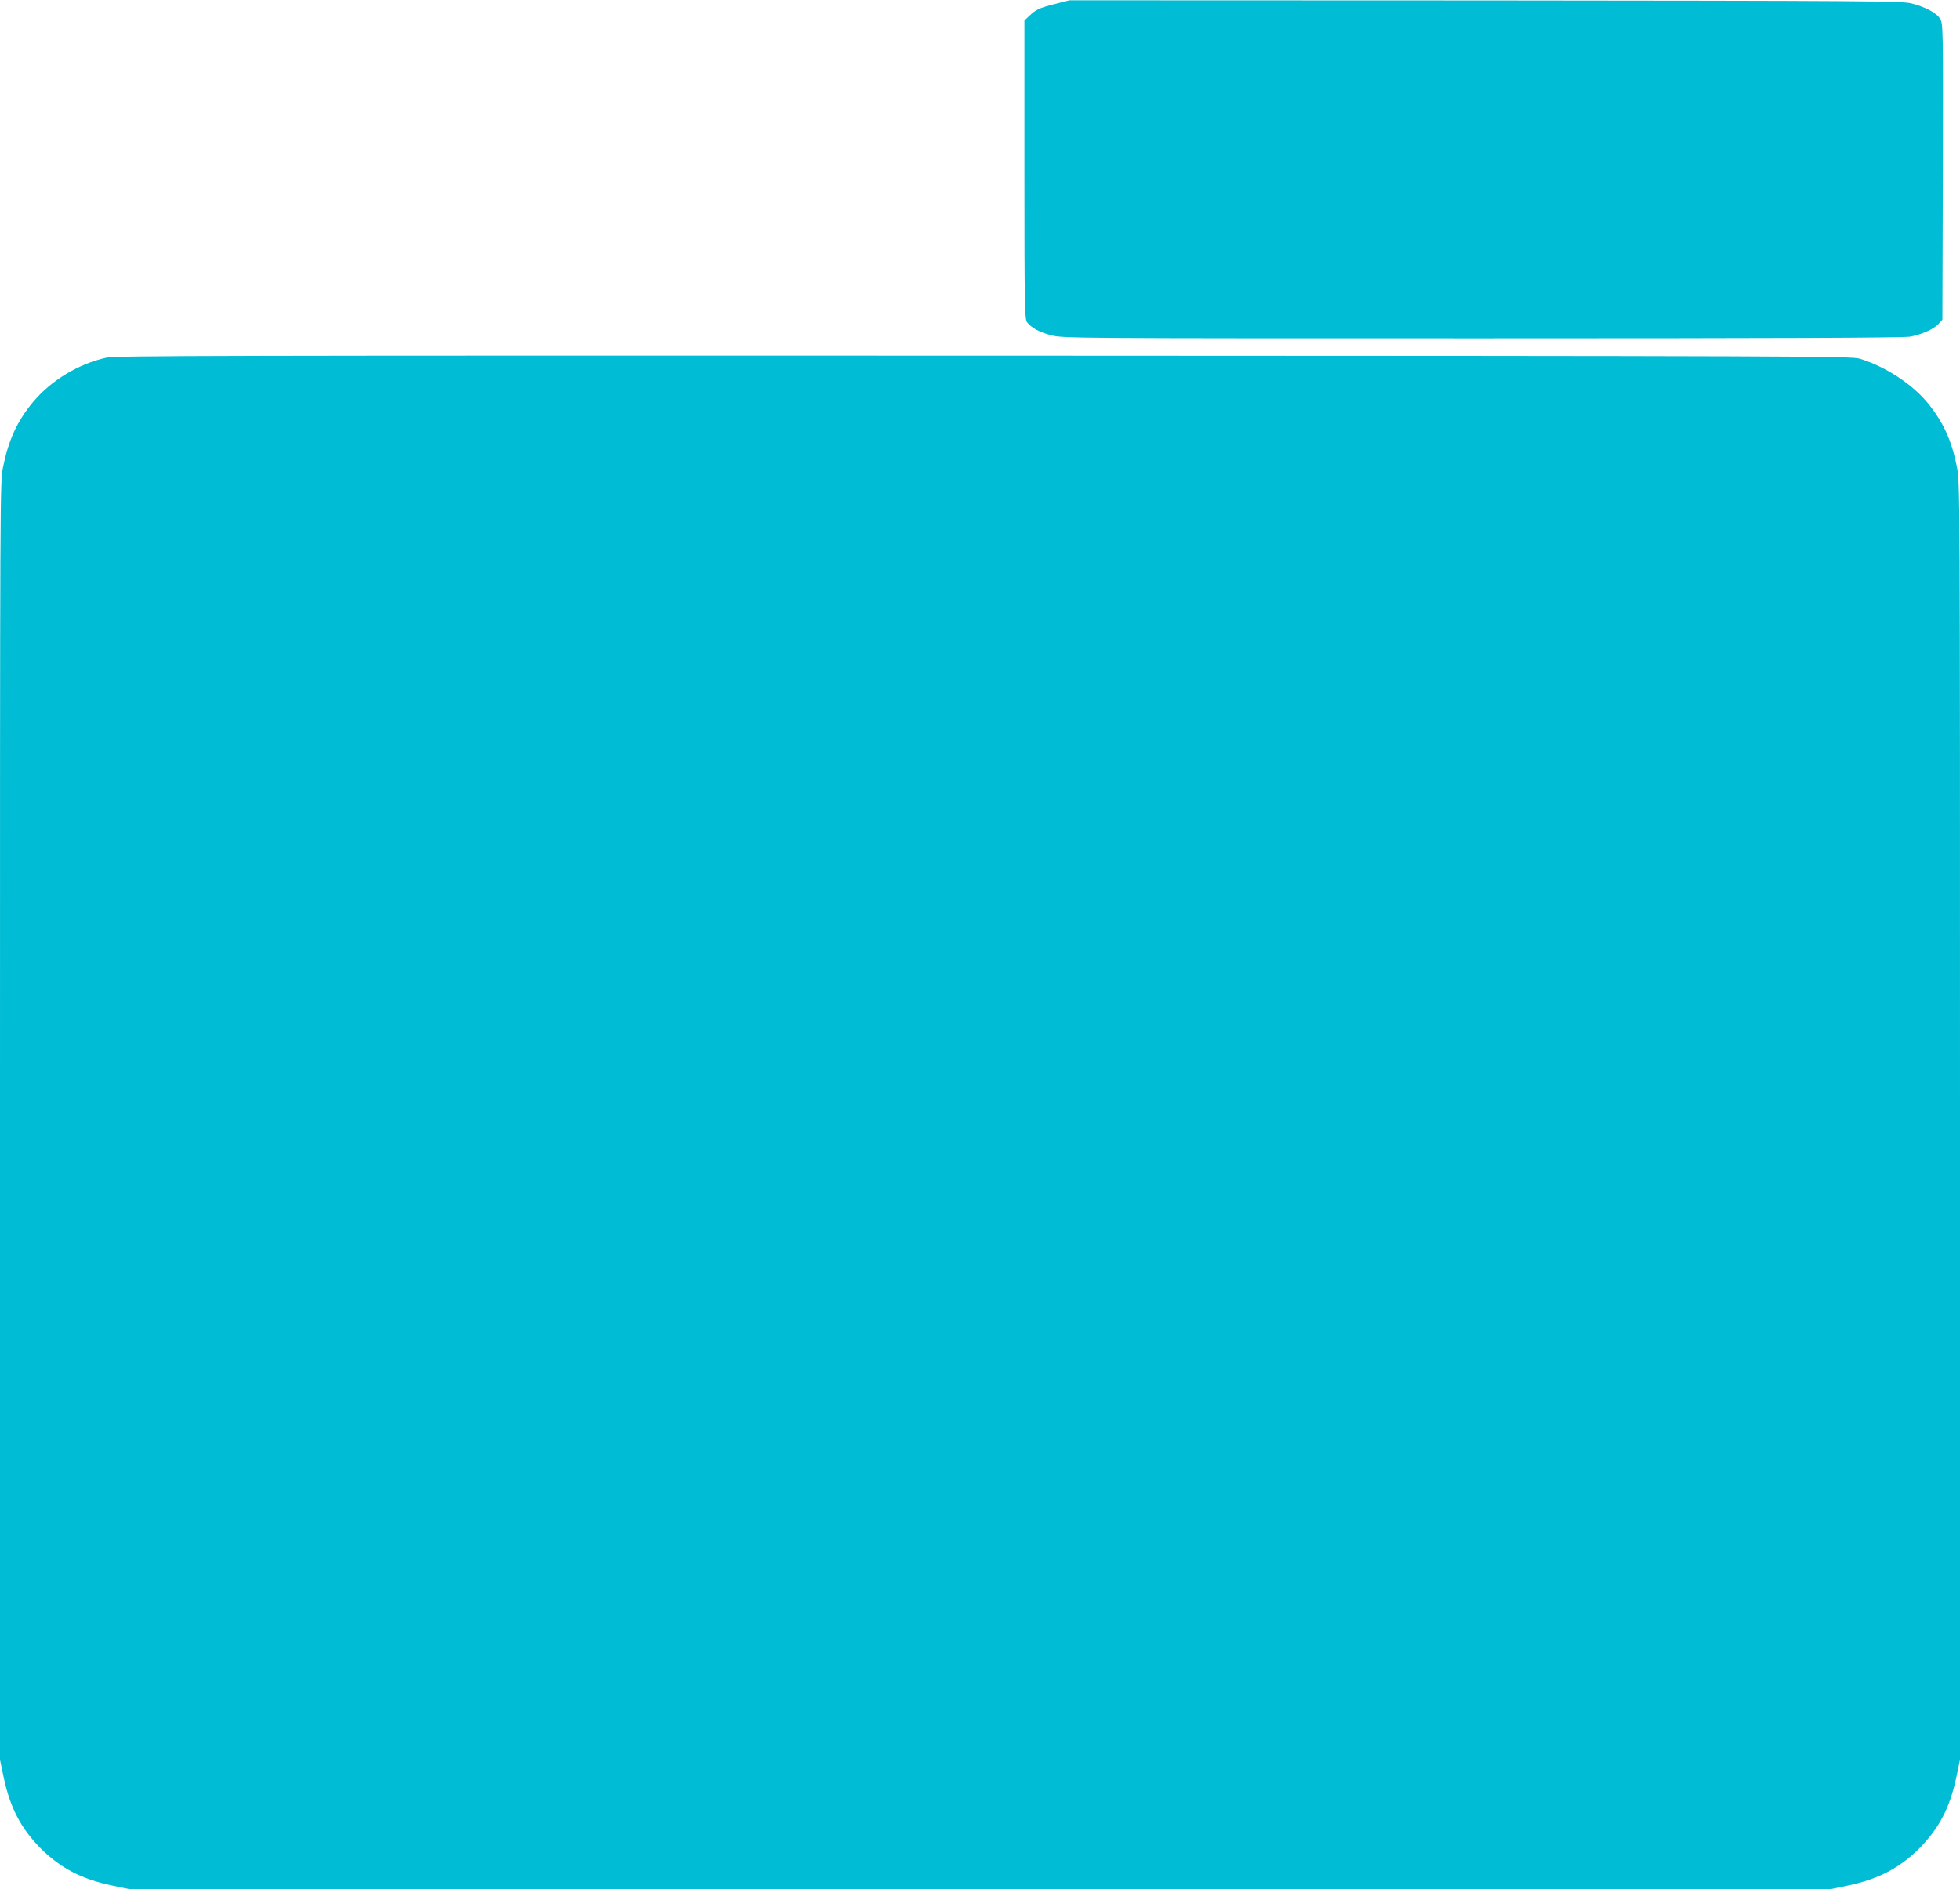 <?xml version="1.0" standalone="no"?>
<!DOCTYPE svg PUBLIC "-//W3C//DTD SVG 20010904//EN"
 "http://www.w3.org/TR/2001/REC-SVG-20010904/DTD/svg10.dtd">
<svg version="1.0" xmlns="http://www.w3.org/2000/svg"
 width="1280pt" height="1234pt" viewBox="0 0 1280 1234"
 preserveAspectRatio="xMidYMid meet">
<g transform="translate(0,1234) scale(0.1,-0.1)"
fill="#00bcd4" stroke="none">
<path d="M6894 12315 c-106 -27 -127 -36 -171 -78 l-33 -31 0 -975 c0 -910 2
-977 18 -997 32 -38 80 -64 158 -84 76 -20 122 -20 2814 -20 1913 0 2754 3
2795 11 75 14 153 49 185 83 l25 28 3 966 c2 947 2 968 -18 999 -23 39 -97 78
-189 101 -60 15 -292 17 -2781 19 l-2715 1 -91 -23z"/>
<path d="M696 10004 c-183 -40 -363 -149 -481 -291 -103 -124 -159 -247 -195
-423 -20 -102 -20 -110 -20 -4274 l0 -4171 24 -115 c42 -198 113 -334 242
-464 130 -129 266 -200 464 -242 l115 -24 5555 0 5555 0 115 24 c198 42 334
113 464 242 129 130 200 266 242 464 l24 115 0 4171 c0 4164 0 4172 -20 4274
-35 174 -87 288 -187 413 -102 127 -280 243 -448 294 -57 17 -301 18 -5720 20
-4981 1 -5668 0 -5729 -13z"/>
</g>
</svg>
